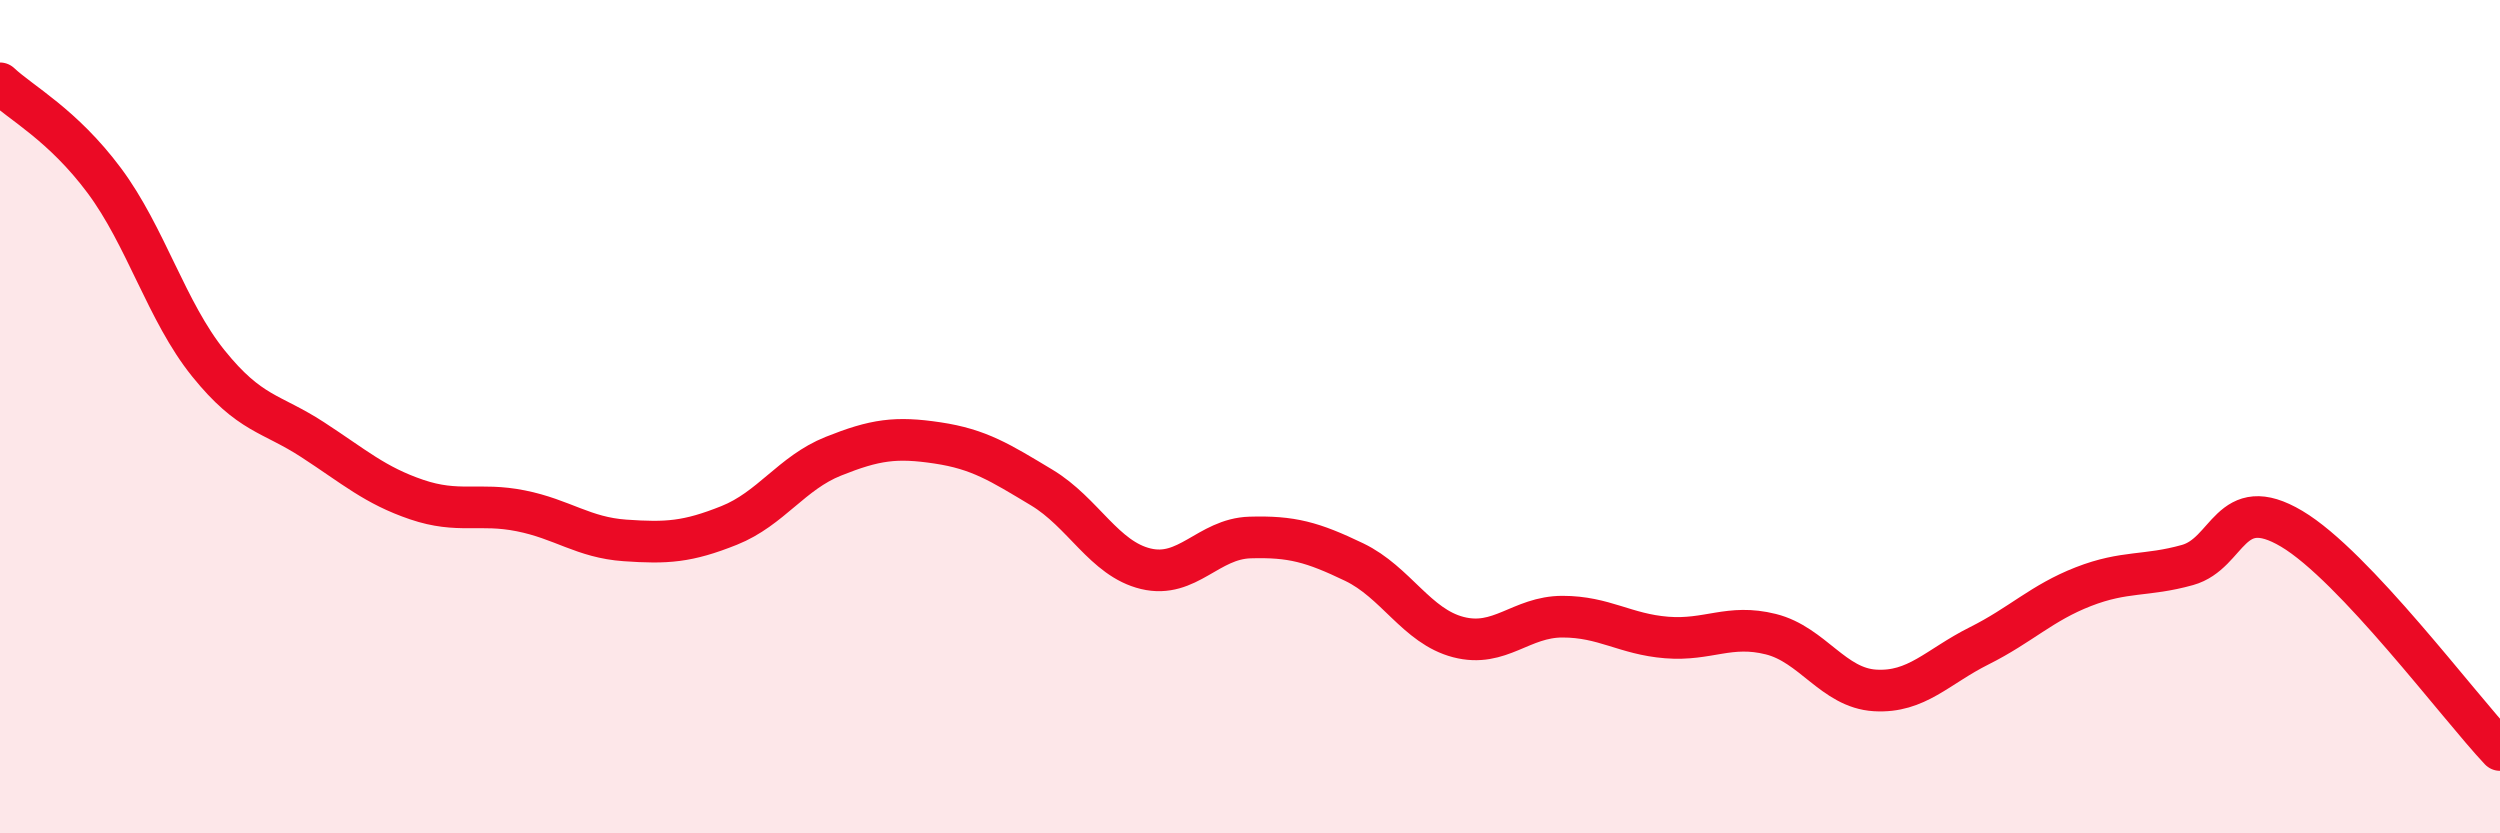 
    <svg width="60" height="20" viewBox="0 0 60 20" xmlns="http://www.w3.org/2000/svg">
      <path
        d="M 0,2 C 0.5,2.47 1.5,2.99 2.5,4.33 C 3.5,5.67 4,7.48 5,8.72 C 6,9.96 6.5,9.9 7.5,10.55 C 8.5,11.2 9,11.65 10,11.99 C 11,12.33 11.5,12.06 12.5,12.26 C 13.5,12.46 14,12.9 15,12.97 C 16,13.04 16.5,13.01 17.5,12.61 C 18.5,12.21 19,11.35 20,10.95 C 21,10.55 21.5,10.48 22.5,10.63 C 23.5,10.78 24,11.1 25,11.7 C 26,12.3 26.5,13.41 27.5,13.65 C 28.5,13.89 29,12.93 30,12.9 C 31,12.87 31.5,13.01 32.5,13.49 C 33.5,13.97 34,15.03 35,15.29 C 36,15.55 36.5,14.8 37.5,14.8 C 38.5,14.8 39,15.22 40,15.3 C 41,15.38 41.5,14.97 42.5,15.22 C 43.5,15.47 44,16.51 45,16.57 C 46,16.63 46.5,16 47.5,15.5 C 48.5,15 49,14.47 50,14.08 C 51,13.69 51.5,13.84 52.5,13.56 C 53.5,13.28 53.5,11.8 55,12.69 C 56.5,13.58 59,16.94 60,18L60 20L0 20Z"
        fill="#EB0A25"
        opacity="0.1"
        stroke-linecap="round"
        stroke-linejoin="round"
      />
      <path
        d="M 0,2 C 0.5,2.47 1.5,2.99 2.5,4.33 C 3.5,5.67 4,7.48 5,8.72 C 6,9.96 6.5,9.9 7.5,10.55 C 8.5,11.2 9,11.65 10,11.99 C 11,12.33 11.5,12.06 12.5,12.26 C 13.5,12.46 14,12.9 15,12.97 C 16,13.04 16.5,13.01 17.5,12.61 C 18.5,12.21 19,11.35 20,10.95 C 21,10.55 21.5,10.48 22.5,10.63 C 23.5,10.78 24,11.1 25,11.7 C 26,12.3 26.5,13.41 27.5,13.65 C 28.5,13.89 29,12.93 30,12.9 C 31,12.87 31.5,13.01 32.5,13.49 C 33.5,13.97 34,15.03 35,15.29 C 36,15.55 36.5,14.8 37.5,14.8 C 38.5,14.8 39,15.22 40,15.3 C 41,15.38 41.5,14.97 42.5,15.22 C 43.5,15.47 44,16.51 45,16.57 C 46,16.63 46.5,16 47.5,15.5 C 48.5,15 49,14.47 50,14.08 C 51,13.69 51.5,13.84 52.5,13.56 C 53.5,13.28 53.5,11.8 55,12.69 C 56.5,13.58 59,16.94 60,18"
        stroke="#EB0A25"
        stroke-width="1"
        fill="none"
        stroke-linecap="round"
        stroke-linejoin="round"
      />
    </svg>
  